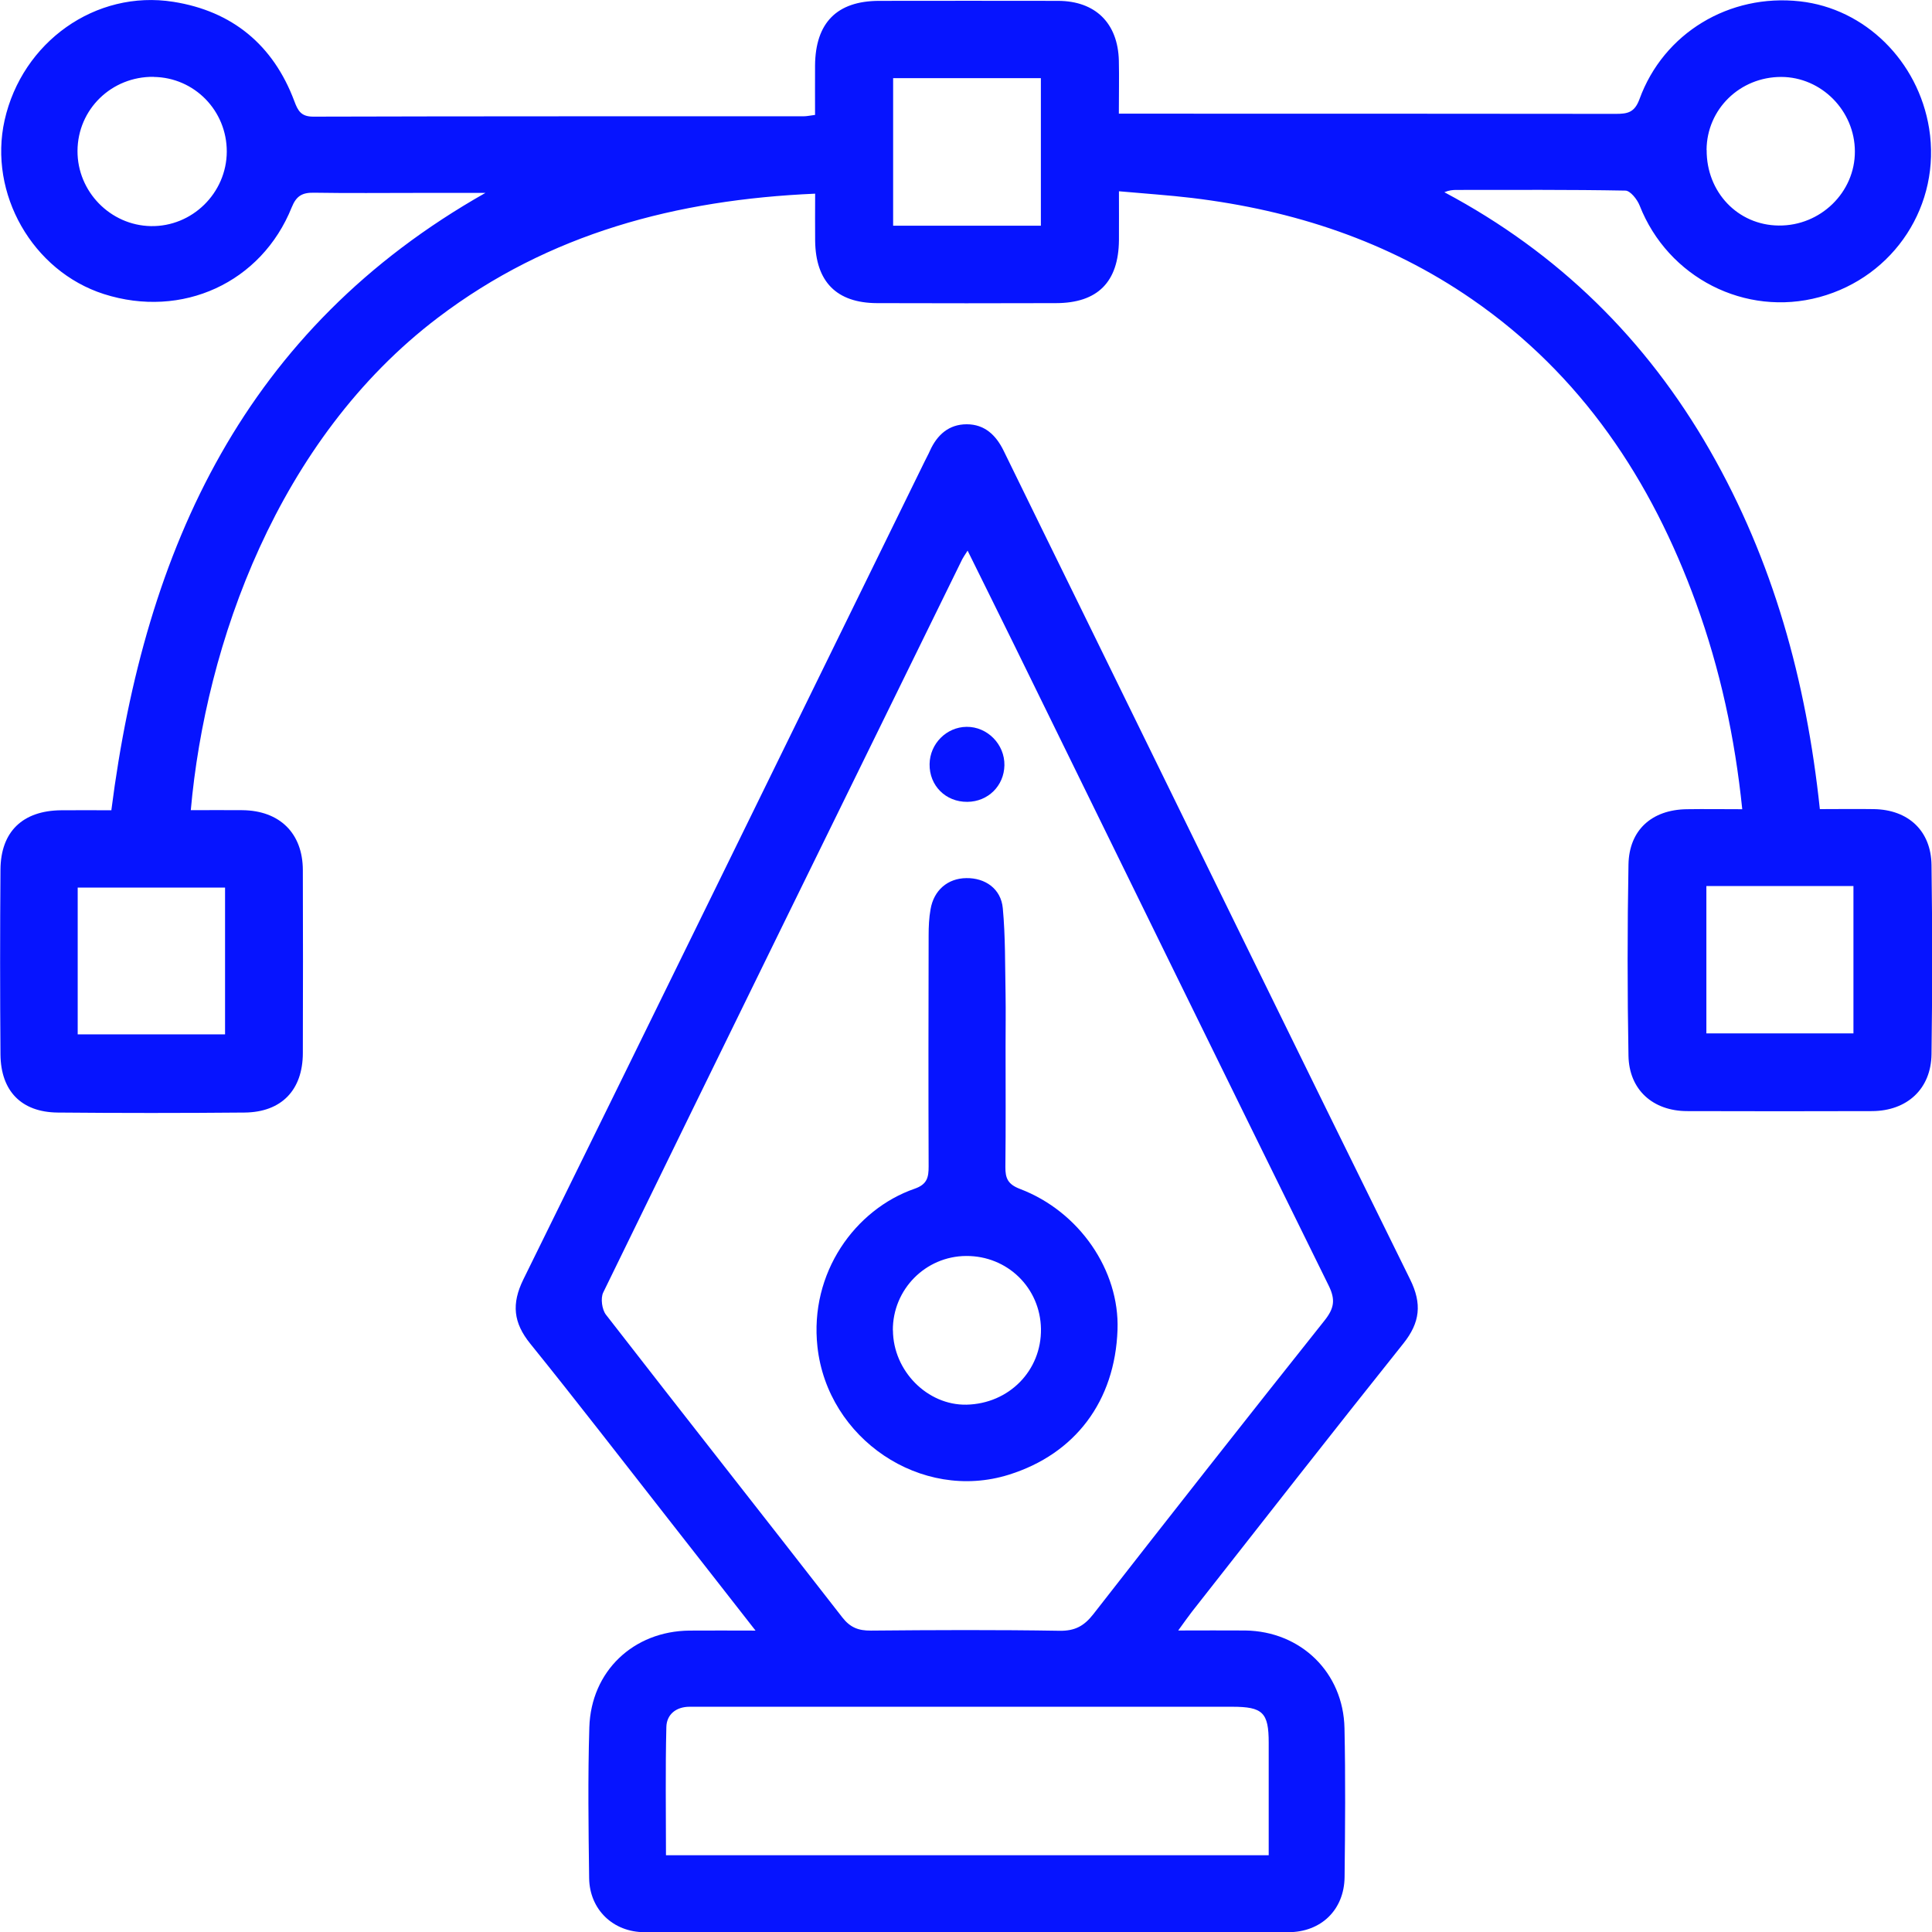 <?xml version="1.0" encoding="UTF-8"?>
<svg id="Layer_2" data-name="Layer 2" xmlns="http://www.w3.org/2000/svg" width="201.91" height="201.93" viewBox="0 0 201.91 201.93">
  <defs>
    <style>
      .cls-1 {
        fill: #0614ff;
      }
    </style>
  </defs>
  <g id="Calque_1" data-name="Calque 1">
    <g>
      <path class="cls-1" d="m11.64,84.65c3.52-27.47,13.99-50.29,39.09-64.49-2.33,0-4.67,0-7,0-3.64,0-7.29.04-10.93-.02-1.21-.02-1.83.33-2.31,1.52-3.17,7.9-11.47,11.68-19.64,9.07C3.4,28.34-1.23,20.23.48,12.57,2.31,4.4,9.98-1.1,18.12.19c6.14.97,10.44,4.5,12.64,10.38.38,1.02.71,1.62,1.98,1.62,17.1-.05,34.19-.03,51.29-.04.27,0,.54-.06,1.15-.14,0-1.73-.01-3.45,0-5.17.04-4.47,2.29-6.74,6.69-6.75,6.24,0,12.47-.02,18.71,0,3.9.01,6.25,2.33,6.35,6.24.04,1.74,0,3.49,0,5.55.79,0,1.46,0,2.13,0,16.61,0,33.21,0,49.82.02,1.23,0,1.95-.15,2.46-1.54,2.52-6.92,9.4-11.04,16.77-10.22,6.79.75,12.36,6.23,13.5,13.28,1.28,7.96-3.62,15.5-11.46,17.63-7.76,2.1-15.83-2.03-18.79-9.56-.25-.64-.97-1.56-1.49-1.57-5.88-.11-11.77-.07-17.65-.07-.39,0-.78.03-1.27.24,11.9,6.33,21.1,15.37,27.75,26.98,6.6,11.52,10.07,24.05,11.49,37.49,1.93,0,3.79-.03,5.65,0,3.6.06,5.98,2.27,6.02,5.86.09,6.59.09,13.18,0,19.76-.05,3.62-2.55,5.92-6.21,5.94-6.45.02-12.89.02-19.34,0-3.57-.01-6.06-2.23-6.12-5.79-.12-6.66-.12-13.32,0-19.97.06-3.61,2.43-5.73,6.07-5.79,1.88-.03,3.76,0,5.82,0-.77-7.5-2.31-14.62-4.82-21.53-4.68-12.88-11.97-23.85-23.4-31.75-8.82-6.1-18.7-9.32-29.27-10.6-2.43-.29-4.87-.45-7.65-.7,0,1.8.01,3.45,0,5.1-.04,4.38-2.22,6.58-6.58,6.59-6.24.02-12.47.02-18.71,0-4.22-.02-6.4-2.23-6.46-6.5-.02-1.54,0-3.07,0-4.94-14.47.63-27.8,4.14-39.41,12.95-16.8,12.74-24.3,34.16-25.84,51.48,1.81,0,3.6-.02,5.39,0,3.9.04,6.31,2.41,6.32,6.26.02,6.38.02,12.76,0,19.13-.01,3.86-2.23,6.17-6.08,6.21-6.52.06-13.03.06-19.55,0-3.78-.04-5.93-2.24-5.97-6.06-.05-6.45-.05-12.89,0-19.34.03-3.97,2.33-6.15,6.33-6.19,1.74-.02,3.48,0,5.27,0ZM108.78,23.59v-15.42h-15.44v15.42h15.44Zm69.55,69.01v15.4h15.37v-15.4h-15.37ZM8.12,108.1h15.4v-15.34h-15.4v15.34ZM16.05,8.03c-4.39-.05-7.93,3.39-7.95,7.74-.02,4.25,3.43,7.78,7.66,7.86,4.32.08,7.92-3.45,7.94-7.78.01-4.29-3.39-7.76-7.65-7.81Zm162.31,7.64c-.03,4.41,3.26,7.86,7.53,7.9,4.36.05,7.98-3.47,7.96-7.75-.01-4.25-3.5-7.77-7.7-7.78-4.32,0-7.77,3.37-7.8,7.62Z"/>
      <path class="cls-1" d="m123.16,170.4c2.56,0,4.77-.02,6.98,0,5.8.08,10.25,4.38,10.37,10.21.11,5.18.07,10.37.01,15.56-.04,3.42-2.45,5.76-5.89,5.76-22.42.01-44.84.02-67.26,0-3.29,0-5.75-2.36-5.8-5.64-.07-5.25-.14-10.52.02-15.77.18-5.87,4.61-10.05,10.46-10.11,2.15-.02,4.3,0,6.91,0-3.21-4.1-6.15-7.88-9.11-11.65-4.8-6.12-9.54-12.28-14.43-18.33-1.77-2.19-1.98-4.16-.73-6.71,14.02-28.47,27.97-56.98,41.93-85.47.18-.38.39-.74.56-1.13.75-1.67,1.98-2.78,3.85-2.78,1.87,0,3.06,1.13,3.86,2.77,2.69,5.53,5.42,11.05,8.12,16.57,11.44,23.35,22.86,46.71,34.36,70.03,1.26,2.55,1.04,4.51-.71,6.7-7.43,9.3-14.76,18.69-22.11,28.05-.41.53-.79,1.08-1.41,1.93Zm-22.04-112.85c-.35.55-.47.72-.56.9-12.53,25.54-25.06,51.07-37.52,76.63-.29.6-.13,1.78.29,2.32,8.2,10.57,16.48,21.06,24.69,31.62.83,1.07,1.69,1.4,2.99,1.39,6.58-.06,13.17-.09,19.75.02,1.59.02,2.54-.51,3.49-1.72,8.01-10.27,16.06-20.51,24.17-30.7,1.01-1.27,1.17-2.17.44-3.65-11-22.31-21.94-44.66-32.89-67-1.56-3.18-3.14-6.35-4.85-9.82Zm31.47,136.34c0-4.07,0-7.92,0-11.76,0-3.16-.62-3.76-3.82-3.76-18.48,0-36.96,0-55.44,0-.42,0-.84,0-1.26,0-1.42,0-2.4.81-2.43,2.12-.11,4.45-.04,8.9-.04,13.4h63Z"/>
      <path class="cls-1" d="m105.09,109.36c0,4.2.03,8.4-.02,12.6-.01,1.19.27,1.81,1.52,2.29,6.22,2.36,10.42,8.53,10.2,14.72-.26,7.45-4.41,12.98-11.36,15.15-9.18,2.87-18.95-3.76-20-13.37-.85-7.72,3.93-14.36,10.16-16.52,1.32-.46,1.46-1.2,1.46-2.34-.03-8.05-.02-16.1,0-24.15,0-.9.04-1.82.2-2.71.34-2,1.8-3.24,3.74-3.26,1.97-.03,3.62,1.11,3.81,3.14.28,2.98.23,6,.29,9,.03,1.82,0,3.64,0,5.46Zm-11.77,29.66c.02,4.25,3.6,7.86,7.69,7.78,4.44-.1,7.84-3.56,7.78-7.92-.07-4.29-3.5-7.64-7.81-7.62-4.26.02-7.69,3.5-7.67,7.77Z"/>
      <path class="cls-1" d="m101.09,83.8c-2.26.02-3.98-1.7-3.94-3.95.03-2.12,1.76-3.87,3.87-3.89,2.17-.02,3.99,1.83,3.95,4.02-.04,2.15-1.71,3.8-3.87,3.82Z"/>
    </g>
  </g>
</svg>